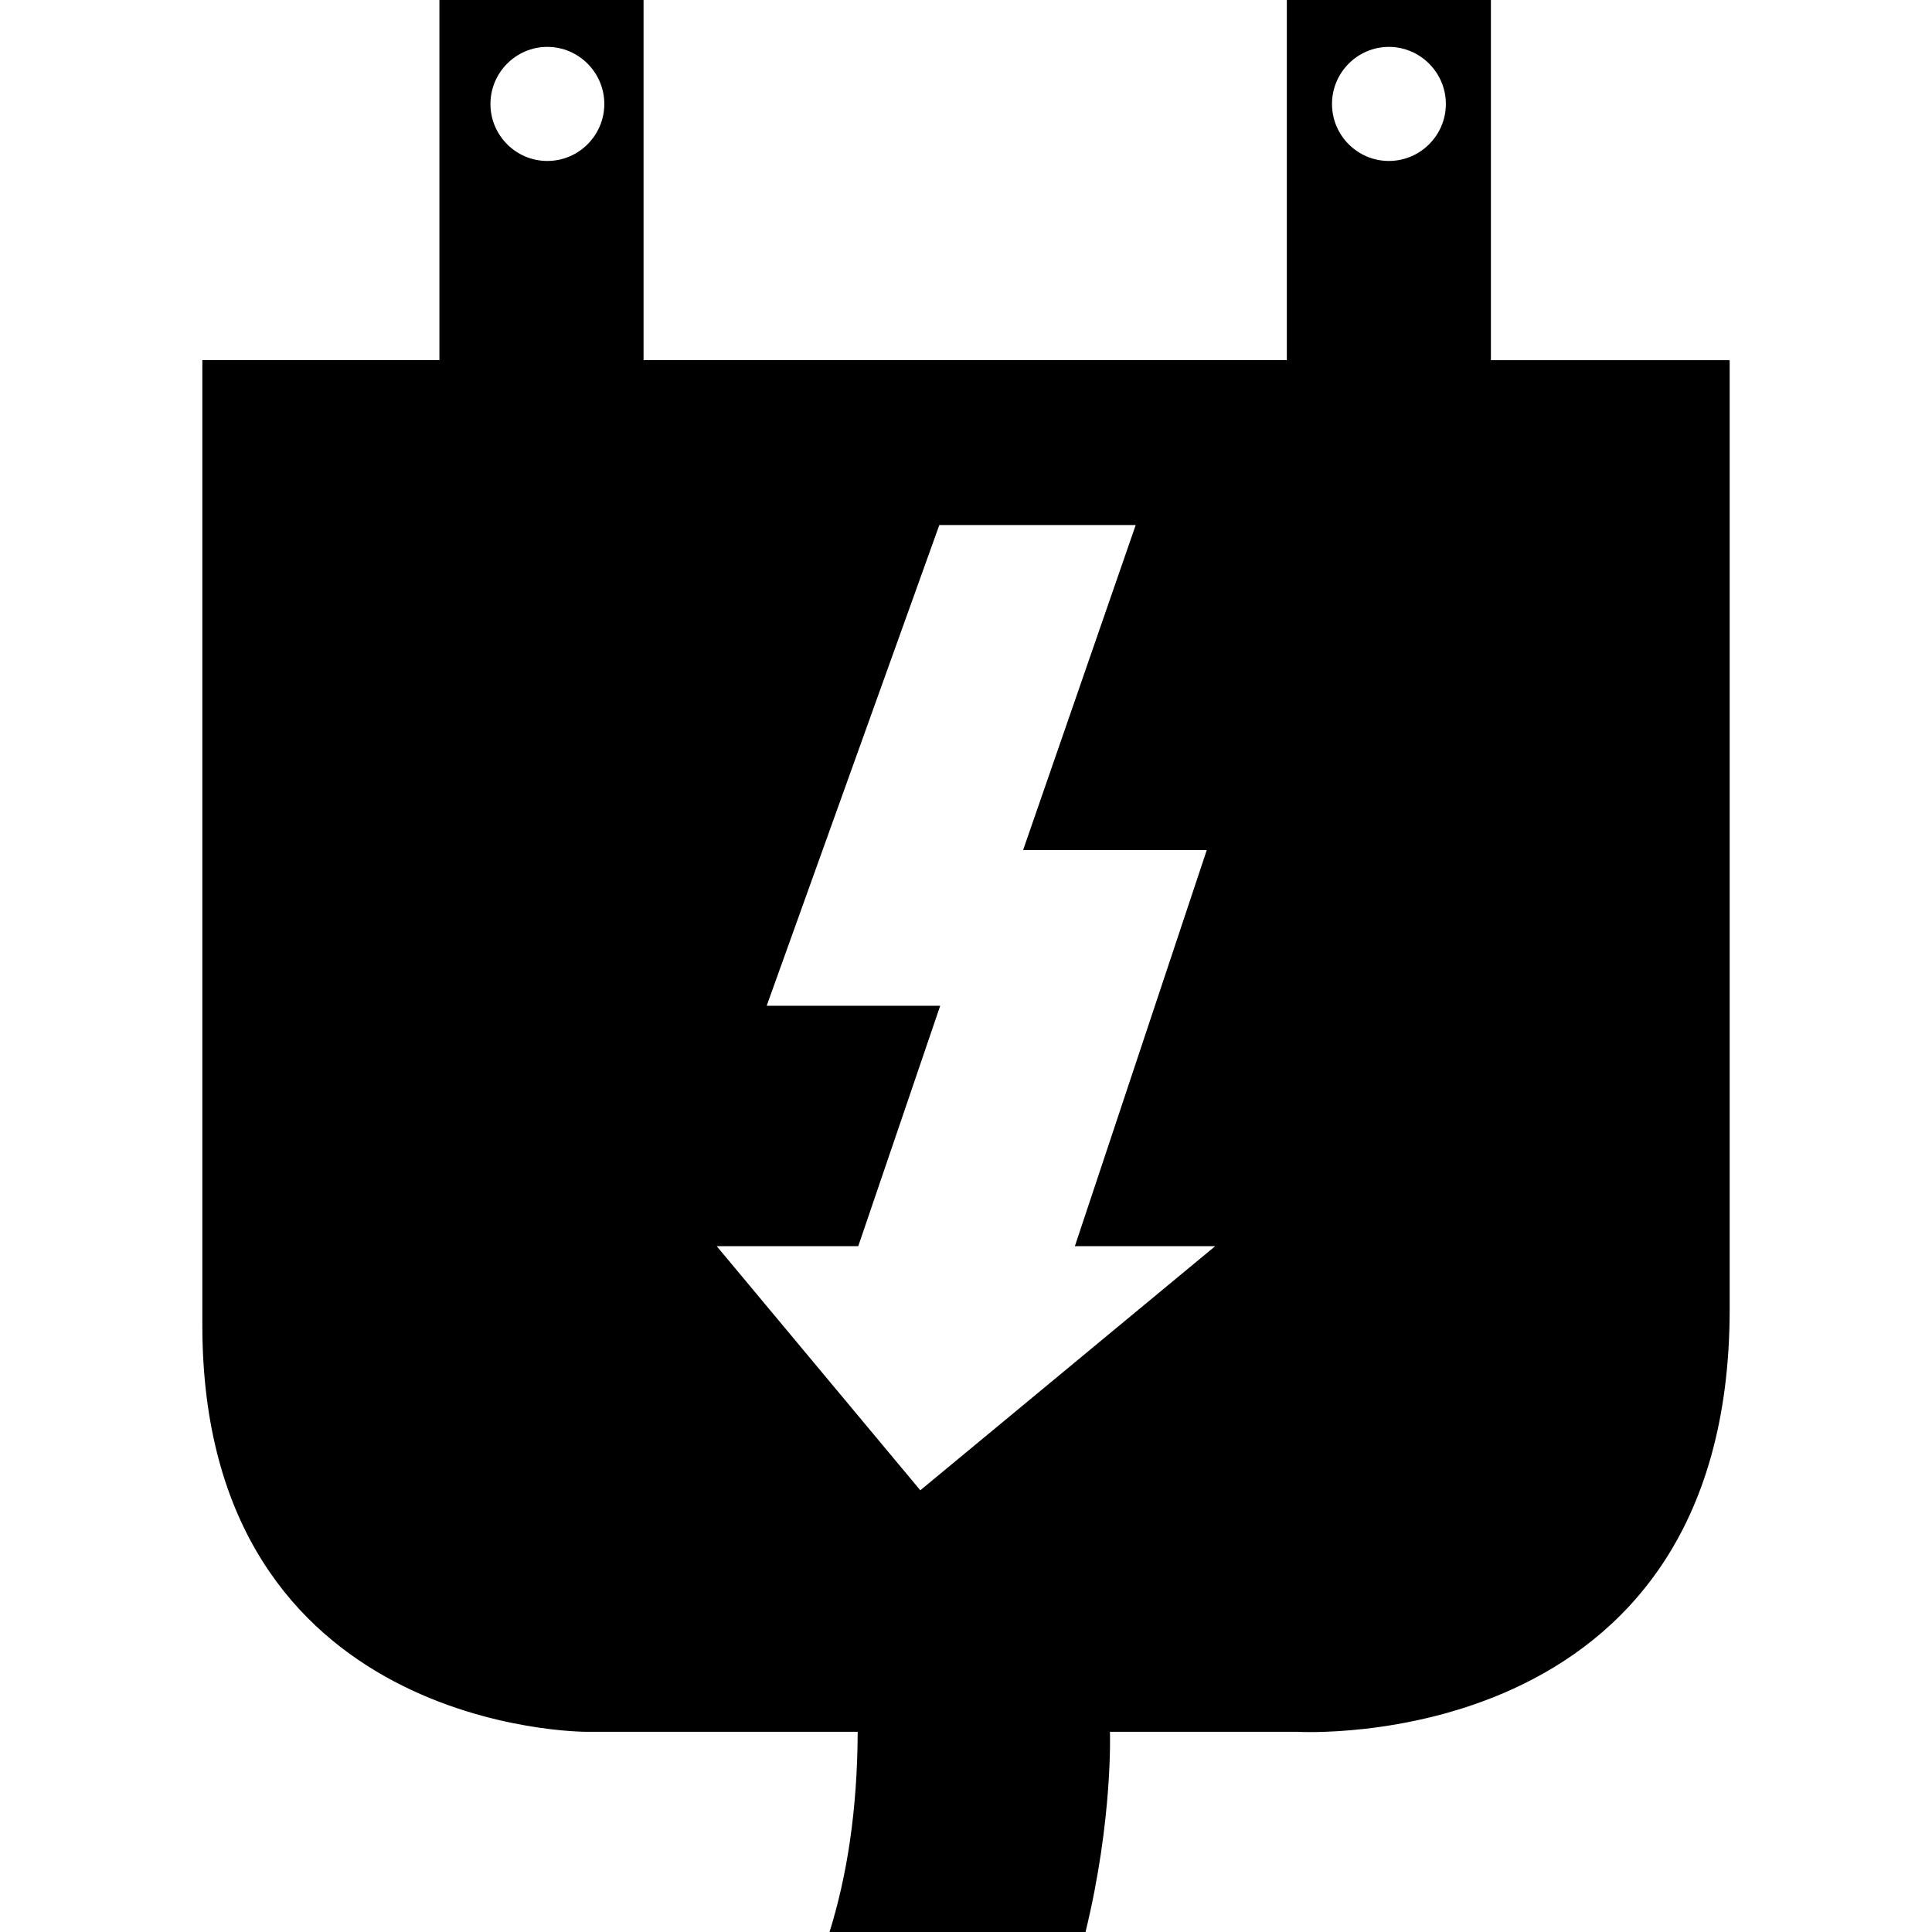 <svg width="1024" height="1024" viewBox="0 0 1024 1024" fill="none" xmlns="http://www.w3.org/2000/svg">
<g clip-path="url(#clip0_1_64)">
<path d="M790.208 190.869V0H682.048V190.869H341.099V0H232.896V190.869H107.243C107.243 190.869 107.243 420.352 107.243 702.421C107.243 918.741 310.87 917.888 310.87 917.888H454.593C454.444 959.616 448.854 994.539 439.66 1024.02H575.34C589.953 964.202 588.289 917.888 588.289 917.888H687.617C687.617 917.888 916.758 931.563 916.758 694.016C916.758 412.651 916.758 190.891 916.758 190.891H790.209L790.208 190.869ZM290.091 85.312C273.472 85.312 259.947 71.765 259.947 55.104C259.947 38.485 273.472 24.853 290.091 24.853C306.752 24.853 320.299 38.506 320.299 55.104C320.278 71.765 306.752 85.312 290.091 85.312ZM487.787 789.888L379.883 660.501H454.891L498.326 533.077H406.358L497.857 278.293H601.942L542.273 450.538H639.617L569.708 660.501H644.076L487.787 789.888ZM736.107 85.312C719.51 85.312 705.984 71.765 705.984 55.104C705.984 38.485 719.509 24.853 736.107 24.853C752.768 24.853 766.336 38.506 766.336 55.104C766.336 71.765 752.768 85.312 736.107 85.312Z" fill="black"/>
</g>
<defs>
<clipPath id="clip0_1_64">
<rect width="1024" height="1024" fill="white"/>
</clipPath>
</defs>
</svg>
